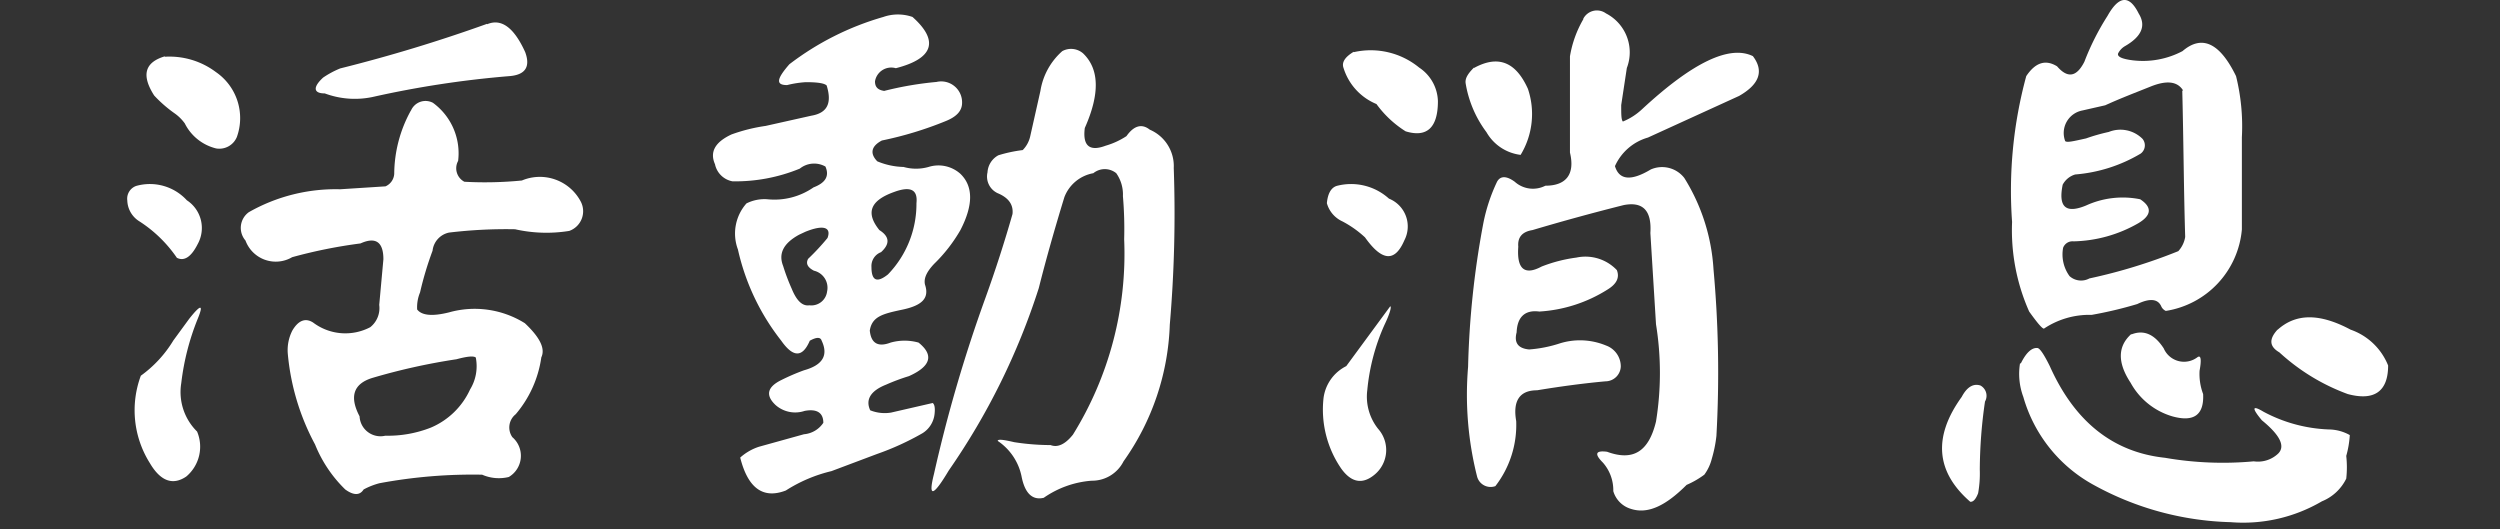 <svg xmlns="http://www.w3.org/2000/svg" width="120" height="25.404" viewBox="0 0 120 25.404"><rect x="0" y="0" width="120" height="25.404" fill="#333333" stroke="none"/><g transform="translate(0 0.024)"><path d="M332.38-645a2.41,2.41,0,0,1,2.43.69,1.59,1.59,0,0,1,.52,2.1c-.31.62-.65.84-1,.66a6.319,6.319,0,0,0-1.8-1.75,1.22,1.22,0,0,1-.58-1,.65.65,0,0,1,.43-.7Zm2.54,6.38c.57-.72.7-.7.41,0a11.919,11.919,0,0,0-.79,3.09,2.66,2.66,0,0,0,.76,2.32,1.87,1.87,0,0,1-.52,2.16c-.65.44-1.24.22-1.75-.65a4.76,4.76,0,0,1-.43-4.19,5.751,5.751,0,0,0,1.56-1.69Zm-1.17-12.58a3.71,3.71,0,0,1,2.46.74,2.68,2.68,0,0,1,1,3.11.91.91,0,0,1-1,.55,2.29,2.29,0,0,1-1.5-1.2,2.07,2.07,0,0,0-.47-.47,6.2,6.2,0,0,1-1-.87c-.62-.97-.46-1.59.51-1.88Zm11.81,2.6a.76.76,0,0,1,.443-.431.76.76,0,0,1,.617.041,3,3,0,0,1,1.21,2.79.73.73,0,0,0,.3,1,17.994,17.994,0,0,0,2.76-.06,2.22,2.22,0,0,1,2.82,1,1,1,0,0,1,.053.837,1,1,0,0,1-.6.583,6.841,6.841,0,0,1-2.6-.08,23,23,0,0,0-3.17.16,1,1,0,0,0-.79.87,16.005,16.005,0,0,0-.6,2,1.871,1.871,0,0,0-.14.82c.22.29.73.34,1.53.14a4.55,4.55,0,0,1,3.64.52c.69.65,1,1.2.79,1.64a5.36,5.36,0,0,1-1.23,2.73.81.81,0,0,0-.16,1.1,1.18,1.18,0,0,1,.405,1,1.18,1.18,0,0,1-.575.911,2,2,0,0,1-1.28-.11,24.36,24.36,0,0,0-4.93.41,3.456,3.456,0,0,0-.76.3c-.18.29-.48.29-.88,0a6.28,6.28,0,0,1-1.45-2.16,11.31,11.31,0,0,1-1.31-4.37,2.07,2.07,0,0,1,.22-1.1c.29-.49.63-.62,1-.38a2.57,2.57,0,0,0,2.74.22,1.17,1.17,0,0,0,.43-1.07l.2-2.19c0-.83-.37-1.09-1.1-.76a23.831,23.831,0,0,0-3.28.66,1.55,1.55,0,0,1-1.307.124,1.55,1.55,0,0,1-.933-.924.93.93,0,0,1-.219-.715.93.93,0,0,1,.379-.645,8.421,8.421,0,0,1,4.38-1.1l2.18-.14a.7.7,0,0,0,.42-.6,6.35,6.35,0,0,1,.8-3.04Zm3.66-4.16c.68-.29,1.29.15,1.83,1.34.26.71,0,1.09-.76,1.15a47.749,47.749,0,0,0-6.56,1,4.121,4.121,0,0,1-2.3-.17c-.55,0-.58-.3-.08-.76a4.357,4.357,0,0,1,.82-.44,73.632,73.632,0,0,0,7.05-2.14Zm-.54,16c-.1-.09-.41-.06-.93.08a30.083,30.083,0,0,0-4.05.9c-.89.28-1.1.89-.6,1.84a1,1,0,0,0,.4.755,1,1,0,0,0,.834.175,5.63,5.63,0,0,0,2.19-.39,3.62,3.62,0,0,0,1.88-1.83,2.14,2.14,0,0,0,.28-1.5Z" transform="translate(-325.84 653.9)" fill="#fff"/><path d="M368.24-653.11a2.12,2.12,0,0,1,1.4,0c1.29,1.15,1,2-.8,2.46a.79.79,0,0,0-.642.09.79.79,0,0,0-.358.54c0,.25.11.41.44.46a16.142,16.142,0,0,1,2.51-.43,1,1,0,0,1,.861.2,1,1,0,0,1,.369.8c0,.37-.24.66-.79.88a17.245,17.245,0,0,1-3.06.93c-.51.27-.59.62-.22,1a3.479,3.479,0,0,0,1.26.27,2.21,2.21,0,0,0,1.2,0,1.58,1.58,0,0,1,1.53.33q.93.9,0,2.7a7.412,7.412,0,0,1-1.26,1.62c-.36.38-.51.7-.44,1,.22.65-.14,1-1.09,1.2s-1.45.33-1.56,1c.06.62.4.81,1,.58a2.481,2.481,0,0,1,1.34,0c.75.6.59,1.14-.46,1.61a9.817,9.817,0,0,0-1.1.41c-.73.29-1,.71-.76,1.23a1.87,1.87,0,0,0,1,.11l2-.46c.09.07.12.24.09.52a1.238,1.238,0,0,1-.58.93,13,13,0,0,1-2.19,1l-2.18.82a7.1,7.1,0,0,0-2.19.93c-1.09.42-1.82-.11-2.19-1.58a2.51,2.51,0,0,1,.9-.52l2.16-.6a1.24,1.24,0,0,0,.93-.55c0-.49-.32-.68-.9-.57a1.42,1.42,0,0,1-1.39-.28c-.5-.47-.4-.87.27-1.2a10.237,10.237,0,0,1,1.09-.47c.9-.25,1.18-.72.85-1.42q-.08-.27-.57,0c-.35.82-.8.81-1.37,0a10.93,10.93,0,0,1-2.08-4.38,2.18,2.18,0,0,1,.41-2.21,1.92,1.92,0,0,1,1-.2,3.29,3.29,0,0,0,2.22-.57c.58-.22.77-.55.57-1a1.1,1.1,0,0,0-1.23.1,8.14,8.14,0,0,1-3.23.61,1.05,1.05,0,0,1-.84-.82c-.26-.59,0-1.06.79-1.43a8.2,8.2,0,0,1,1.64-.41l2.19-.49c.78-.13,1-.61.74-1.45-.11-.11-.44-.16-1-.16a4.93,4.93,0,0,0-.9.14c-.55,0-.51-.29.11-1a13.581,13.581,0,0,1,4.51-2.27ZM364.5-642.8l-.3.14c-.77.42-1,.92-.77,1.5a9.666,9.666,0,0,0,.41,1.09c.24.59.52.85.85.8a.76.76,0,0,0,.562-.154.76.76,0,0,0,.288-.506.84.84,0,0,0-.63-1c-.31-.16-.4-.35-.28-.57a11.234,11.234,0,0,0,.93-1C365.75-643,365.39-643.16,364.5-642.8Zm4.26-1.91c-1.15.41-1.38,1-.71,1.83.49.31.52.66.08,1.06a.71.71,0,0,0-.46.71c0,.66.26.78.79.36a4.87,4.87,0,0,0,1.37-3.42c.07-.65-.28-.83-1.07-.54Zm8.07-6.76a.88.88,0,0,1,1,.11c.78.75.81,1.94.08,3.58-.11.86.23,1.14,1,.85a3.669,3.669,0,0,0,1-.46c.36-.51.74-.61,1.12-.31a1.9,1.9,0,0,1,1.15,1.84,62.406,62.406,0,0,1-.19,7.52,12,12,0,0,1-2.22,6.56,1.69,1.69,0,0,1-1.53.93,4.619,4.619,0,0,0-2.3.82c-.54.13-.9-.21-1.06-1a2.7,2.7,0,0,0-1.15-1.73c0-.09.24-.07.79.06a11.478,11.478,0,0,0,1.75.14c.31.12.67,0,1.07-.5a16.46,16.46,0,0,0,2.46-9.38,18.413,18.413,0,0,0-.06-2.07,1.77,1.77,0,0,0-.32-1.1.87.87,0,0,0-1.1,0,1.83,1.83,0,0,0-1.39,1.15c-.49,1.6-.9,3.06-1.23,4.37a32.9,32.9,0,0,1-4.32,8.75c-.75,1.26-1,1.32-.71.17a69.577,69.577,0,0,1,2.48-8.48q.72-2,1.29-4c.05-.44-.18-.78-.71-1a.88.88,0,0,1-.49-1,1,1,0,0,1,.52-.82,6.709,6.709,0,0,1,1.17-.25,1.36,1.36,0,0,0,.36-.66l.49-2.18a3.22,3.22,0,0,1,1.05-1.91Z" transform="translate(-325.84 653.9)" fill="#fff"/><path d="M392.57-639.22c.07,0,0,.32-.28.9a9.911,9.911,0,0,0-.82,3.12,2.48,2.48,0,0,0,.52,1.86,1.53,1.53,0,0,1,.383,1.129,1.53,1.53,0,0,1-.543,1.061c-.58.49-1.12.4-1.61-.28a5,5,0,0,1-.85-3.39,2,2,0,0,1,1.09-1.53ZM390-645a2.71,2.71,0,0,1,2.51.61,1.44,1.44,0,0,1,.813.836,1.44,1.44,0,0,1-.073,1.164c-.46,1.07-1.08,1-1.89-.14a5,5,0,0,0-1.09-.77,1.36,1.36,0,0,1-.74-.87C389.57-644.61,389.72-644.91,390-645Zm.82-6.42a3.67,3.67,0,0,1,3.14.74,2,2,0,0,1,.9,1.61c0,1.28-.53,1.76-1.55,1.45a5.05,5.05,0,0,1-1.4-1.31,2.75,2.75,0,0,1-1.58-1.73c-.1-.27.07-.53.49-.78Zm5.77.76c1.15-.63,2-.31,2.59,1a3.78,3.78,0,0,1-.35,3.17,2.193,2.193,0,0,1-1.64-1.09,5.35,5.35,0,0,1-1-2.35c-.03-.23.1-.45.4-.75Zm5.25-2.37a.74.74,0,0,1,.488-.374.74.74,0,0,1,.6.124,2.1,2.1,0,0,1,1,2.62l-.27,1.78c0,.44,0,.7.08.79a3,3,0,0,0,.93-.6q3.63-3.36,5.31-2.54c.54.71.32,1.35-.66,1.91l-4.38,2a2.48,2.48,0,0,0-1.58,1.37c.2.67.77.73,1.72.16a1.35,1.35,0,0,1,1.61.41,9.321,9.321,0,0,1,1.4,4.38,54.831,54.831,0,0,1,.14,8,6.208,6.208,0,0,1-.22,1.09,2.209,2.209,0,0,1-.36.77,4.239,4.239,0,0,1-.85.49c-1,1-1.86,1.42-2.68,1.15a1.25,1.25,0,0,1-.84-.85,2,2,0,0,0-.5-1.37c-.42-.42-.35-.59.2-.52,1.25.46,2,0,2.35-1.45a14.59,14.59,0,0,0,0-4.67l-.27-4.38c.07-1.07-.35-1.52-1.28-1.34q-2.19.55-4.38,1.2c-.49.08-.72.34-.68.8-.08,1.07.3,1.39,1.12.95a7.079,7.079,0,0,1,1.67-.43,2.08,2.08,0,0,1,1.94.6c.14.35,0,.66-.44.93a6.9,6.9,0,0,1-3.28,1.06c-.69-.09-1.06.26-1.09,1-.13.5.07.77.6.82a6.176,6.176,0,0,0,1.5-.3,3.26,3.26,0,0,1,2.19.11,1.07,1.07,0,0,1,.71,1,.74.74,0,0,1-.74.72c-1.09.1-2.19.25-3.28.43-.84,0-1.17.51-1,1.48a4.8,4.8,0,0,1-1,3.12.67.67,0,0,1-.545-.039.67.67,0,0,1-.335-.431,16,16,0,0,1-.43-5.25,42.36,42.36,0,0,1,.73-6.89,8.4,8.4,0,0,1,.66-2c.16-.29.45-.29.85,0a1.306,1.306,0,0,0,1.47.19c1,0,1.43-.55,1.18-1.59v-4.62a5.239,5.239,0,0,1,.64-1.78Z" transform="translate(-325.84 653.9)" fill="#fff"/><path d="M420-634.87c.25-.47.55-.66.9-.55a.56.56,0,0,1,.272.339.56.56,0,0,1-.052.431,23.083,23.083,0,0,0-.25,3.28,5.331,5.331,0,0,1-.08,1.12c-.11.29-.24.43-.38.41Q417.93-632,420-634.87Zm7-18.29c.56-1,1.06-1,1.5-.11q.54.87-.66,1.56a.84.84,0,0,0-.33.35q-.08.23.69.33a4.07,4.07,0,0,0,2.4-.44q1.4-1.2,2.57,1.2a10,10,0,0,1,.28,2.93v4.43A4.34,4.34,0,0,1,429.8-639a.43.43,0,0,1-.22-.22c-.16-.36-.55-.4-1.15-.11a19.3,19.3,0,0,1-2.19.52,3.92,3.92,0,0,0-2.29.66c-.09,0-.33-.29-.71-.82a9.6,9.6,0,0,1-.82-4.3,20.92,20.92,0,0,1,.68-7c.44-.66.93-.81,1.48-.47.51.59.94.51,1.31-.22a12.17,12.17,0,0,1,1.11-2.2Zm-4.16,16.68c.25-.51.52-.76.79-.74q.17,0,.6.87,1.79,4,5.53,4.4a16.209,16.209,0,0,0,4.26.17,1.41,1.41,0,0,0,1.18-.38c.34-.35.08-.88-.79-1.59-.5-.6-.47-.74.08-.41a7.2,7.2,0,0,0,3.14.85,2.1,2.1,0,0,1,1,.27,4.688,4.688,0,0,1-.17,1,5,5,0,0,1,0,1.09,2.23,2.23,0,0,1-1.17,1.09,7.47,7.47,0,0,1-4.38,1,14.361,14.361,0,0,1-6.56-1.78,7,7,0,0,1-3.39-4.23,3.171,3.171,0,0,1-.16-1.61Zm7.79-13.1c-.27-.44-.79-.5-1.56-.19s-1.46.57-2.18.9l-1.1.25a1.1,1.1,0,0,0-.752.544,1.1,1.1,0,0,0-.068.926c.09.08.41,0,1-.13a8.919,8.919,0,0,1,1.09-.31,1.5,1.5,0,0,1,1.62.33.49.49,0,0,1,.109.375.49.49,0,0,1-.2.336,7.271,7.271,0,0,1-3.14,1,1,1,0,0,0-.6.49c-.22,1.08.15,1.4,1.12,1a4.229,4.229,0,0,1,2.6-.3c.58.38.55.77-.09,1.15a6.511,6.511,0,0,1-3.11.87.48.48,0,0,0-.5.31,1.77,1.77,0,0,0,.31,1.36.83.83,0,0,0,.95.11,25.932,25.932,0,0,0,4.27-1.31,1.32,1.32,0,0,0,.33-.68c-.07-2.34-.08-4.68-.14-7.03Zm-2.46,11.7c.58-.22,1.09,0,1.53.68a1.06,1.06,0,0,0,1.62.42c.16-.11.2.1.1.65a2.719,2.719,0,0,0,.17,1.12c.05,1-.44,1.36-1.48,1.07a3.36,3.36,0,0,1-2-1.61c-.64-.97-.62-1.75.02-2.33Zm7-.22c.87-.78,2-.8,3.5,0a3,3,0,0,1,1.8,1.72c0,1.26-.68,1.71-1.94,1.37a9.87,9.87,0,0,1-3.28-2c-.48-.28-.51-.63-.09-1.09Z" transform="translate(-325.84 653.9)" fill="#fff"/><rect width="120" height="25" transform="translate(0 0.38)" fill="none"/></g></svg>